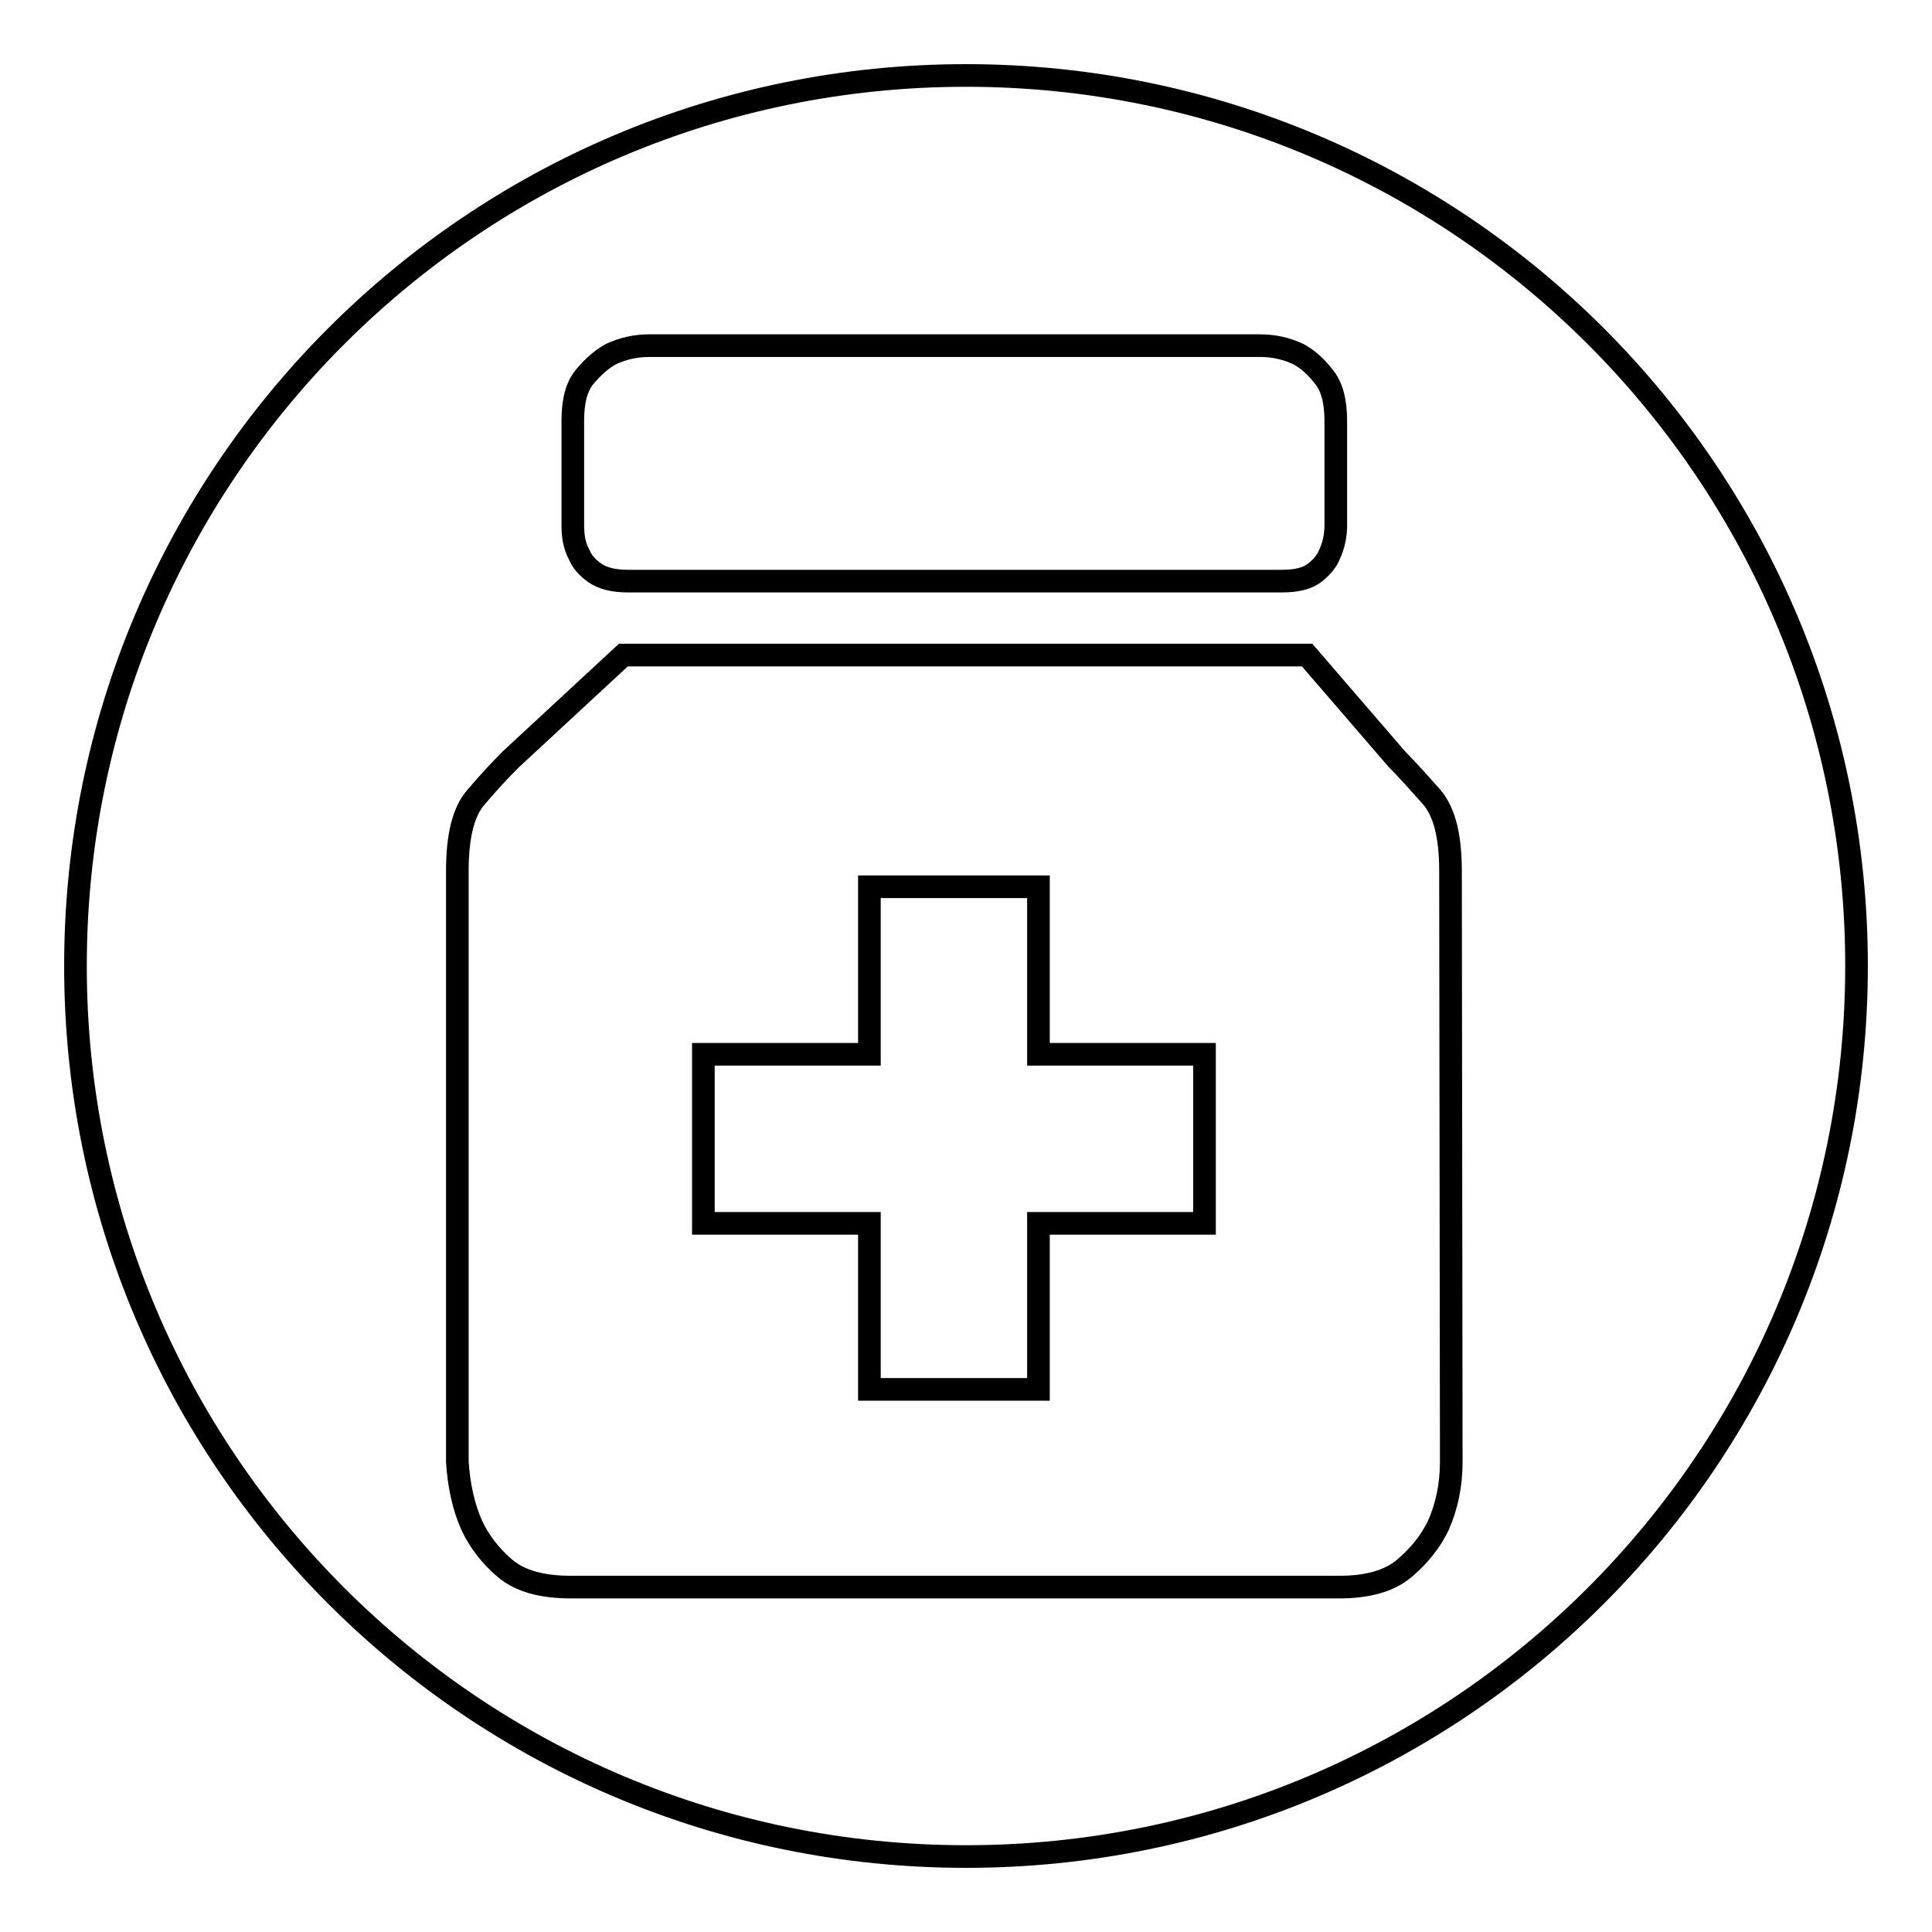 <?xml version="1.0" encoding="utf-8"?>
<!-- Svg Vector Icons : http://www.onlinewebfonts.com/icon -->
<!DOCTYPE svg PUBLIC "-//W3C//DTD SVG 1.1//EN" "http://www.w3.org/Graphics/SVG/1.1/DTD/svg11.dtd">
<svg version="1.1" xmlns="http://www.w3.org/2000/svg" xmlns:xlink="http://www.w3.org/1999/xlink" x="0px" y="0px" viewBox="0 0 256 256" enable-background="new 0 0 256 256" xml:space="preserve">
<g><g><path stroke-width="3" fill-opacity="0" stroke="#000000"  d="M128,10C62.8,10,10,62.8,10,128c0,65.2,52.8,118,118,118c65.2,0,118-52.8,118-118C246,62.8,193.2,10,128,10z M75.9,55.8c0-2.7,0.5-4.6,1.6-5.9c1.1-1.3,2.2-2.3,3.5-3c1.5-0.7,3.2-1.1,5-1.1h81c1.8,0,3.5,0.4,5,1.1c1.3,0.7,2.4,1.7,3.4,3c1.1,1.3,1.6,3.3,1.6,5.9v13.8c0,1.4-0.3,2.7-0.8,3.8c-0.4,1-1.1,1.8-2,2.5c-0.9,0.7-2.3,1.1-4.3,1.1H83.2c-2,0-3.4-0.4-4.4-1.1s-1.7-1.5-2.1-2.5c-0.6-1.1-0.8-2.4-0.8-3.8L75.9,55.8L75.9,55.8z M192.3,193.7c0,3.1-0.6,5.9-1.7,8.4c-1,2.1-2.5,4-4.5,5.7c-2,1.7-4.9,2.5-8.7,2.5H75.7c-3.9,0-6.8-0.8-8.8-2.5c-2-1.7-3.4-3.6-4.4-5.7c-1.1-2.5-1.7-5.3-1.9-8.4v-78.3c0-4.6,0.8-7.9,2.5-9.8c1.7-2,3.2-3.6,4.6-5l14.9-13.8h90.6l11.9,13.8c1.4,1.4,2.9,3.1,4.6,5c1.7,2,2.5,5.2,2.5,9.8L192.3,193.7L192.3,193.7z"/><path stroke-width="3" fill-opacity="0" stroke="#000000"  d="M137.6,117.5h-22.4v22.2h-22v22.4h22v22h22.4v-22h22v-22.4h-22V117.5z"/></g></g>
</svg>